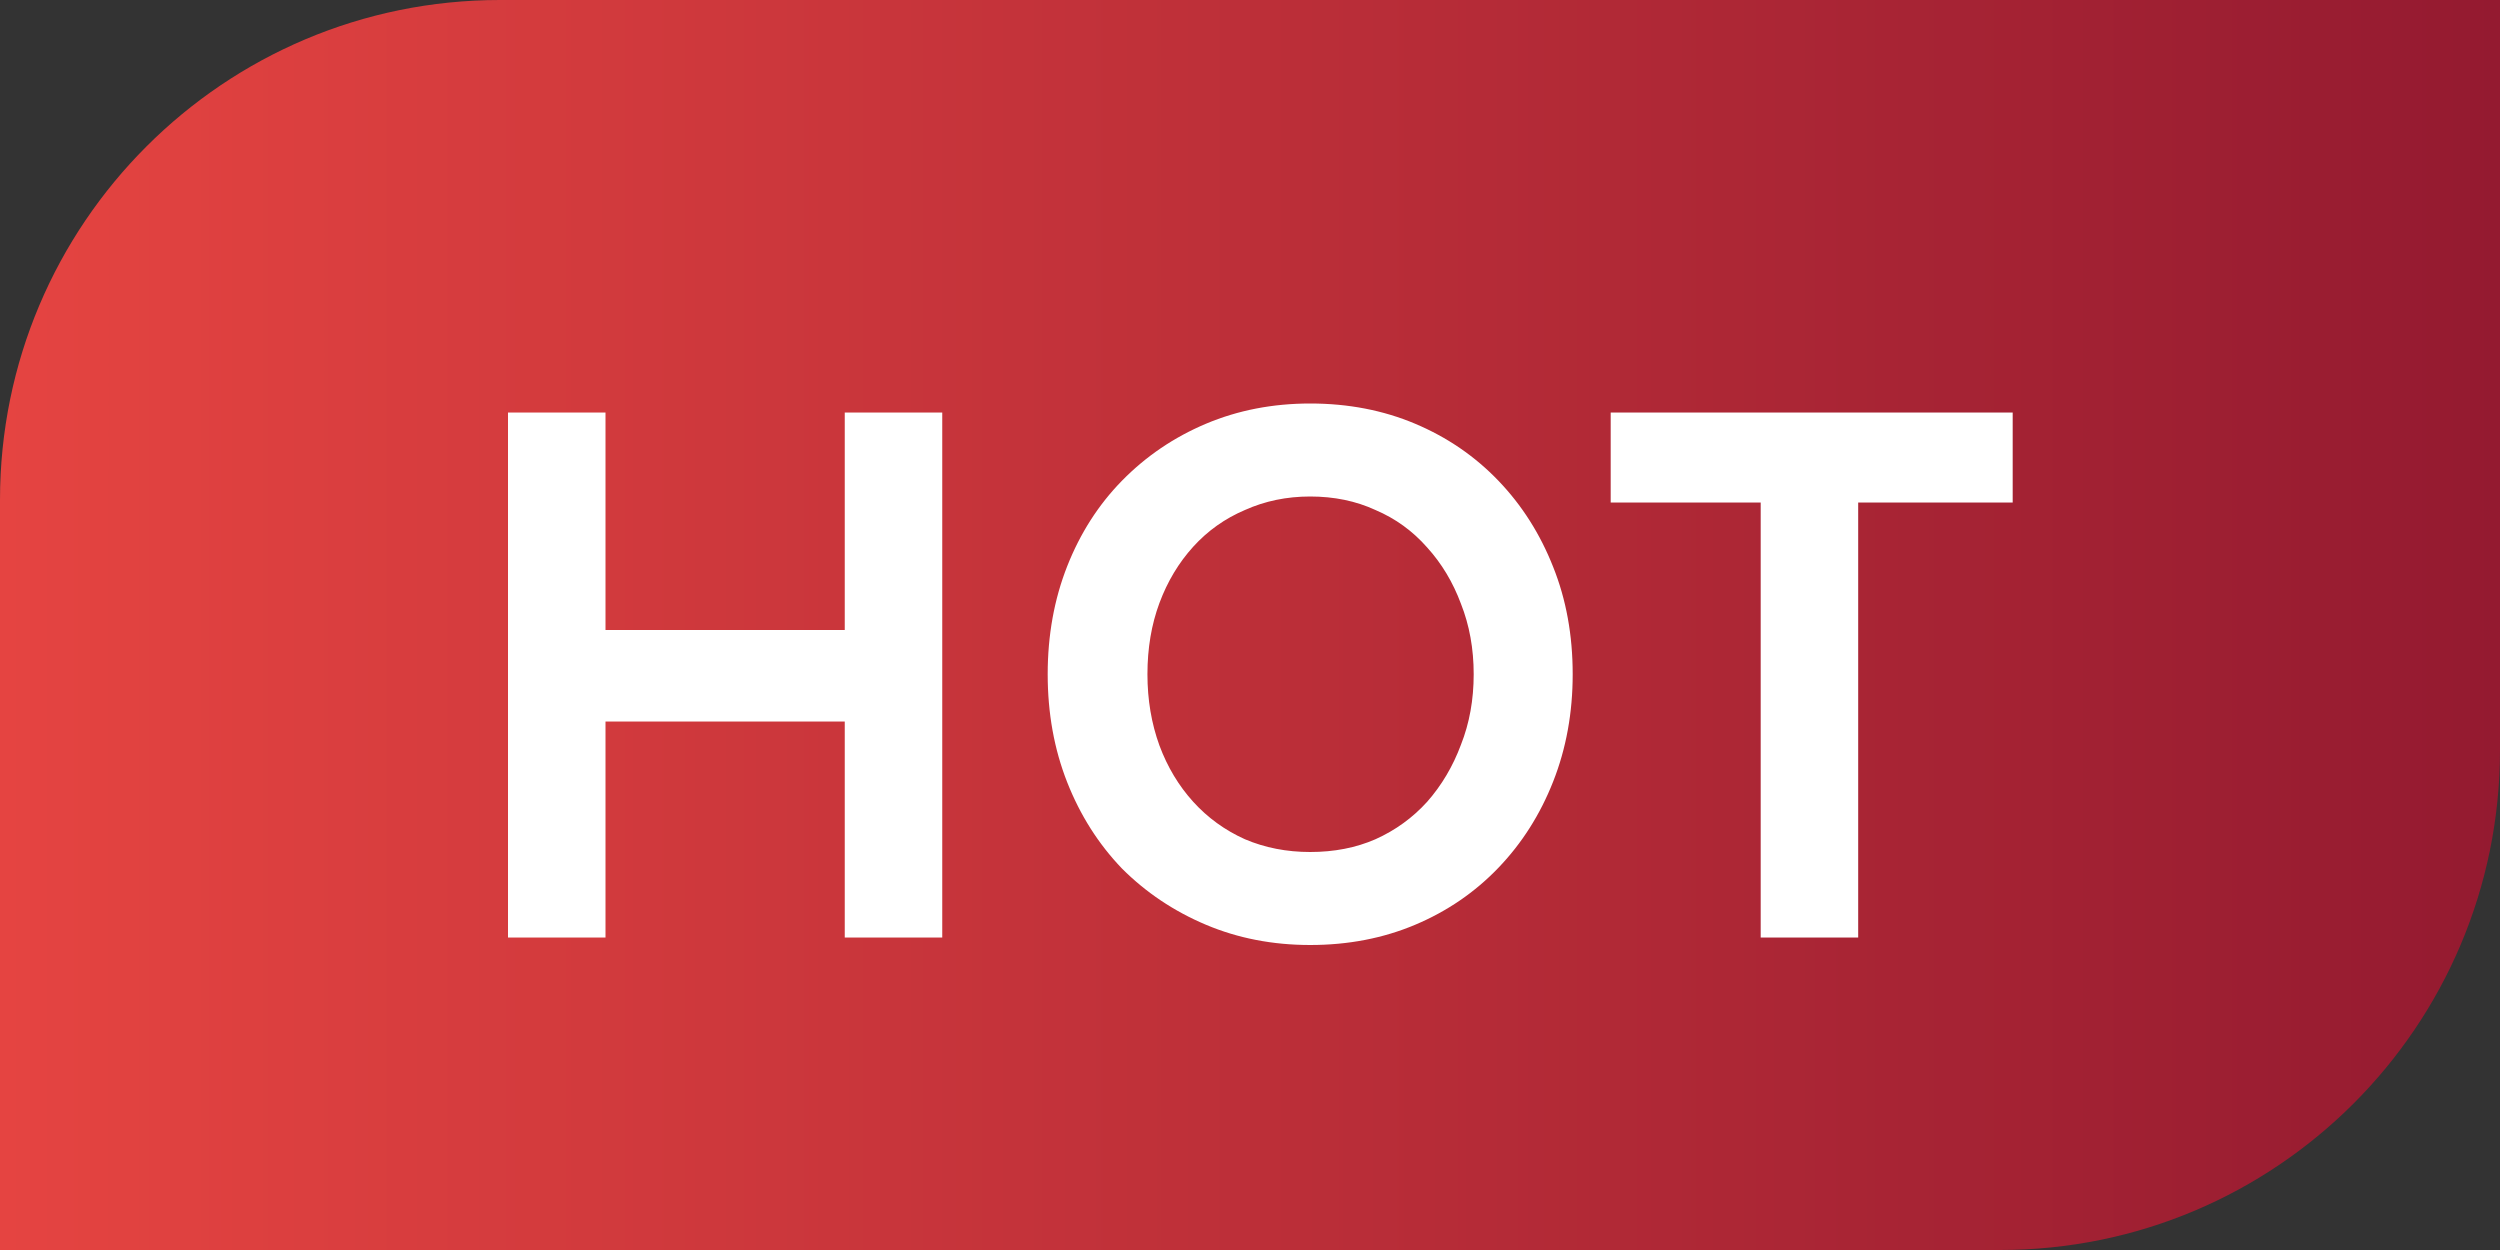 <svg width="40" height="20" viewBox="0 0 40 20" fill="none" xmlns="http://www.w3.org/2000/svg">
<rect x="0" y="0" width="40" height="20" fill="#333333" stroke="none"/>
<path d="M0 8C0 3.582 3.582 0 8 0H40V12C40 16.418 36.418 20 32 20H0V8Z" fill="url(#paint0_linear_939_10293)"/>
<path d="M13.516 15V6.6H15.076V15H13.516ZM8.128 15V6.6H9.688V15H8.128ZM8.776 11.544V10.08H14.272V11.544H8.776ZM20.963 15.12C20.363 15.12 19.807 15.012 19.295 14.796C18.783 14.58 18.335 14.28 17.951 13.896C17.575 13.504 17.283 13.044 17.075 12.516C16.867 11.988 16.763 11.412 16.763 10.788C16.763 10.164 16.867 9.588 17.075 9.06C17.283 8.532 17.575 8.076 17.951 7.692C18.335 7.3 18.783 6.996 19.295 6.78C19.807 6.564 20.363 6.456 20.963 6.456C21.571 6.456 22.131 6.564 22.643 6.78C23.155 6.996 23.599 7.3 23.975 7.692C24.351 8.084 24.643 8.544 24.851 9.072C25.059 9.592 25.163 10.164 25.163 10.788C25.163 11.404 25.059 11.976 24.851 12.504C24.643 13.032 24.351 13.492 23.975 13.884C23.599 14.276 23.155 14.58 22.643 14.796C22.131 15.012 21.571 15.12 20.963 15.12ZM20.963 13.632C21.347 13.632 21.695 13.564 22.007 13.428C22.327 13.284 22.603 13.084 22.835 12.828C23.067 12.564 23.247 12.26 23.375 11.916C23.511 11.572 23.579 11.196 23.579 10.788C23.579 10.38 23.511 10.004 23.375 9.66C23.247 9.316 23.067 9.016 22.835 8.76C22.603 8.496 22.327 8.296 22.007 8.16C21.695 8.016 21.347 7.944 20.963 7.944C20.587 7.944 20.239 8.016 19.919 8.16C19.599 8.296 19.323 8.492 19.091 8.748C18.859 9.004 18.679 9.304 18.551 9.648C18.423 9.992 18.359 10.372 18.359 10.788C18.359 11.196 18.423 11.576 18.551 11.928C18.679 12.272 18.859 12.572 19.091 12.828C19.323 13.084 19.599 13.284 19.919 13.428C20.239 13.564 20.587 13.632 20.963 13.632ZM28.171 15V8.04H25.771V6.6H32.203V8.04H29.731V15H28.171Z" fill="white"/>
<defs>
<linearGradient id="paint0_linear_939_10293" x1="0" y1="10.4" x2="40" y2="10.4" gradientUnits="userSpaceOnUse">
<stop stop-color="#E54441"/>
<stop offset="1" stop-color="#941A30"/>
</linearGradient>
</defs>
</svg>

